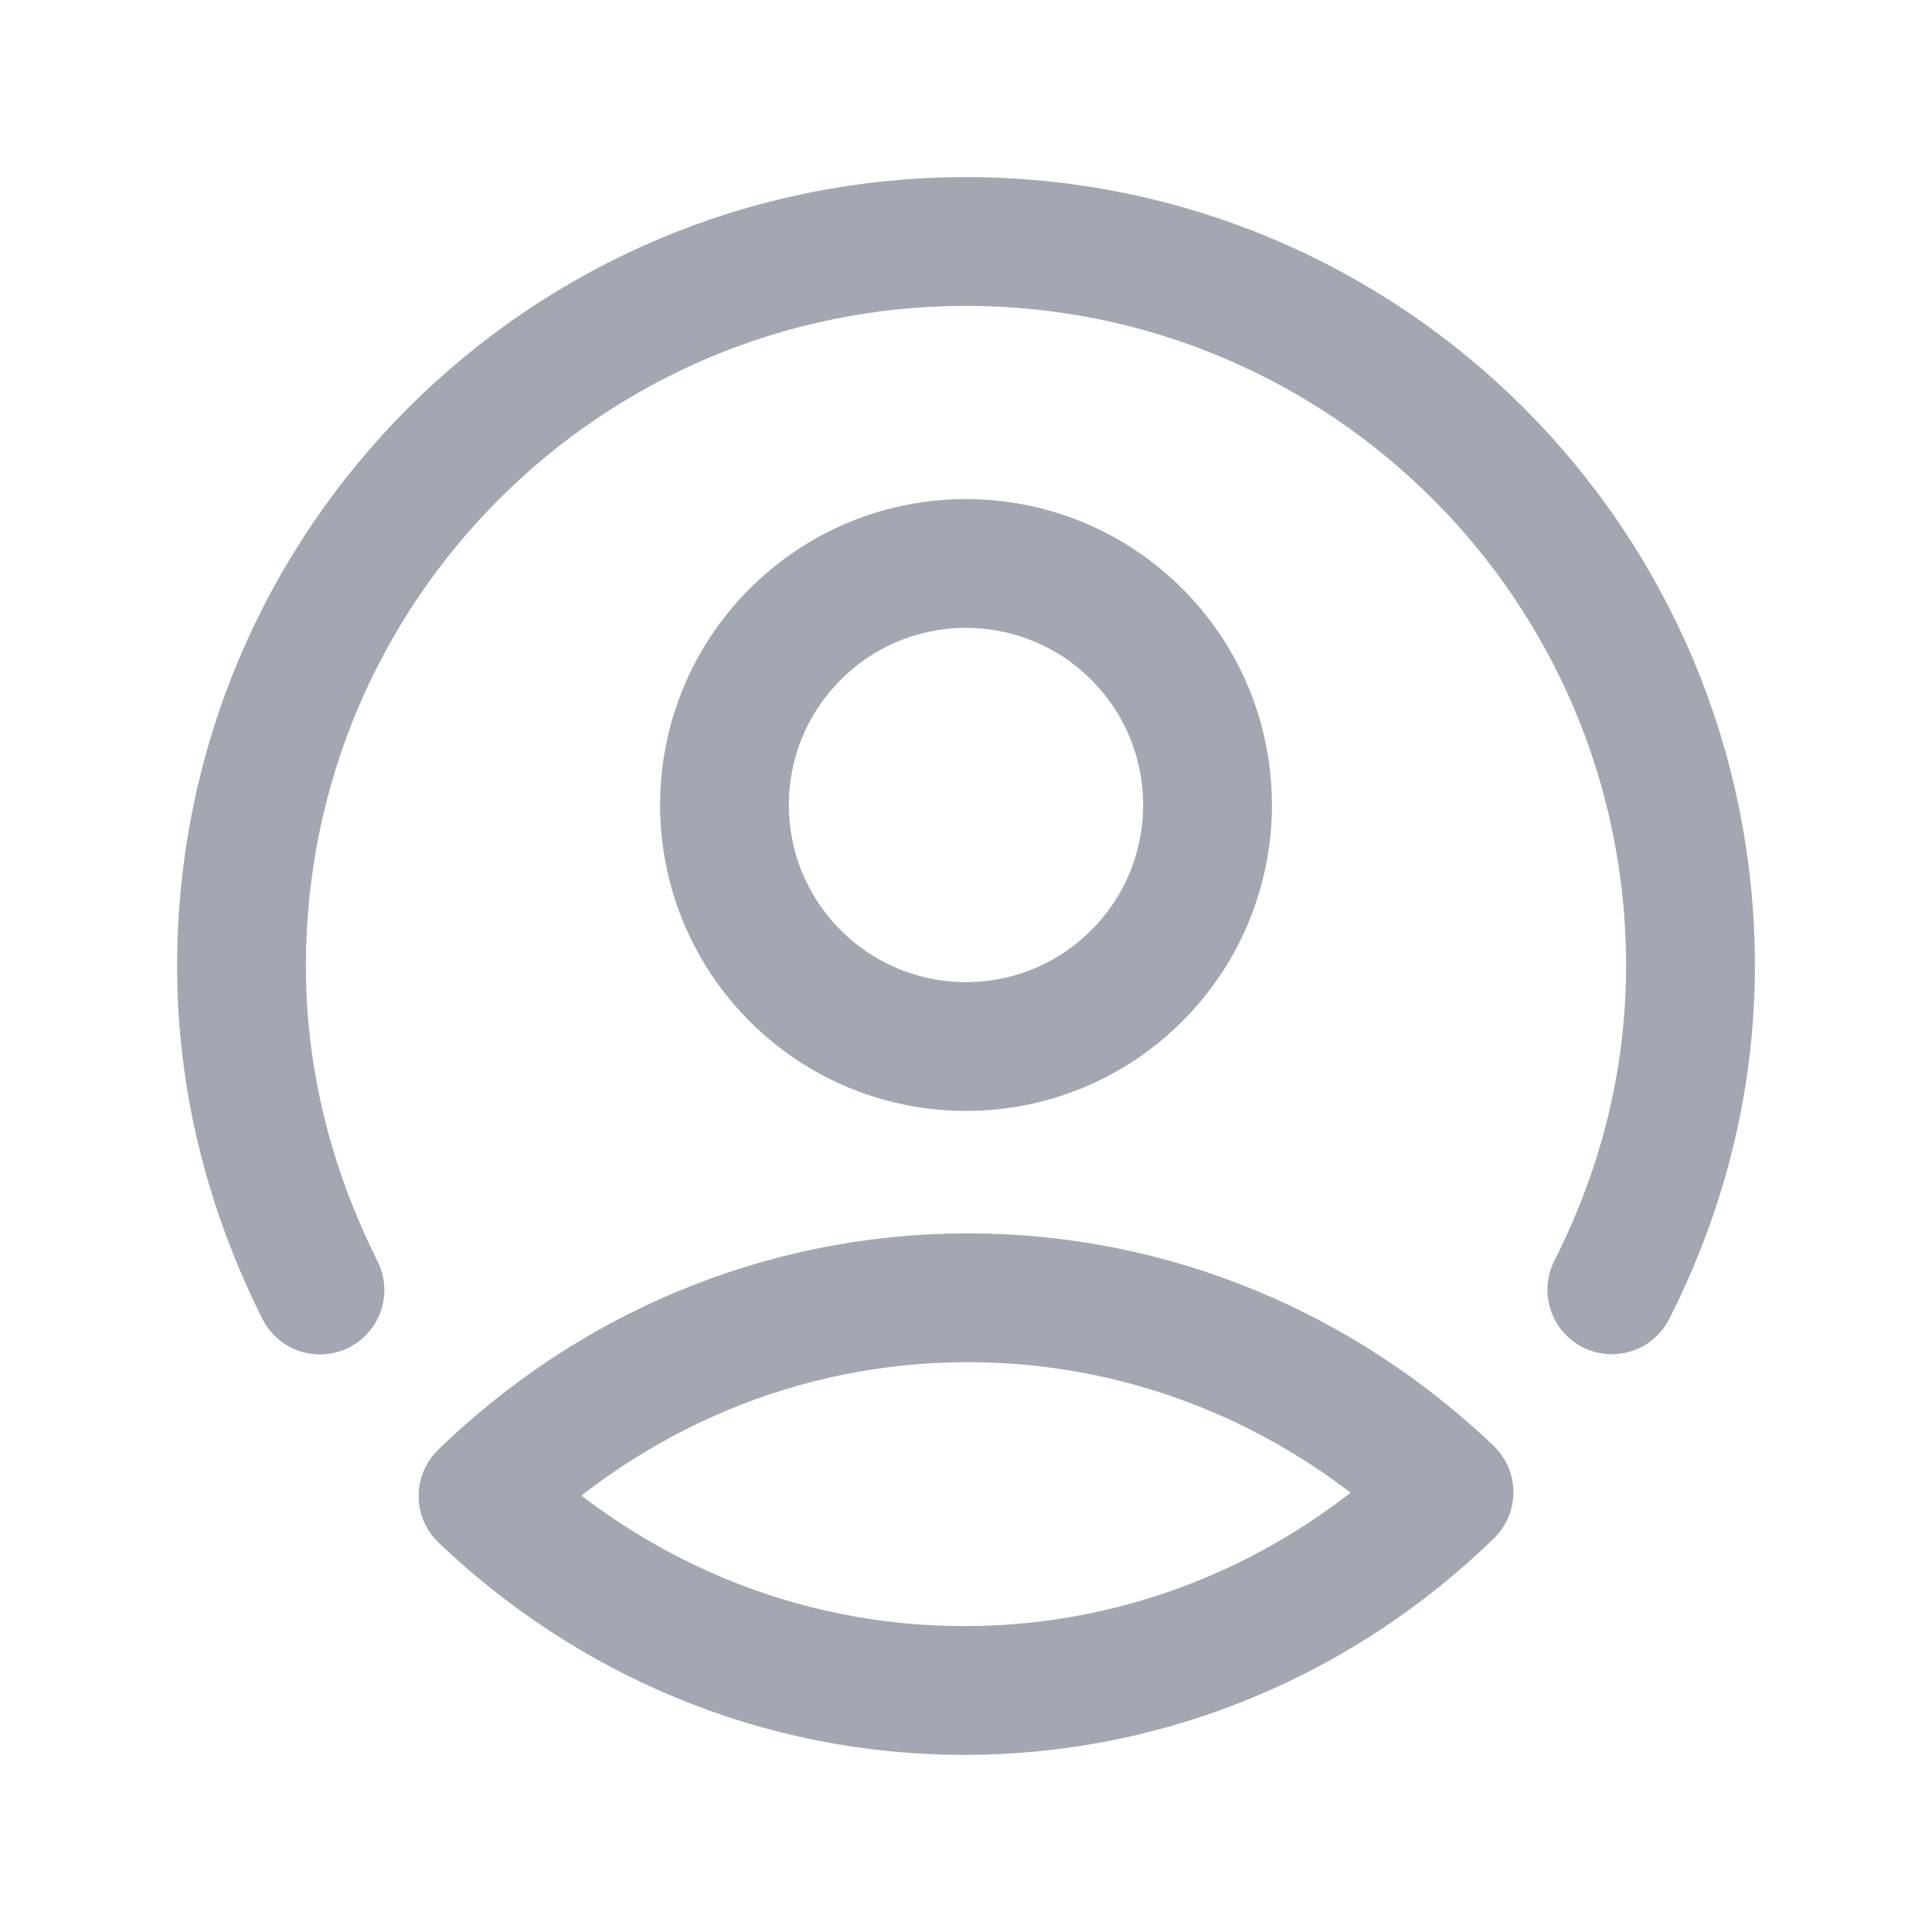<svg width="18" height="18" viewBox="0 0 18 18" fill="none" xmlns="http://www.w3.org/2000/svg">
<path fill-rule="evenodd" clip-rule="evenodd" d="M4.5 13.938C5.677 12.794 7.269 12.091 9.017 12.091C10.748 12.091 12.323 12.78 13.5 13.903C12.323 15.047 10.731 15.75 8.983 15.75C7.252 15.75 5.677 15.061 4.5 13.938Z" stroke="#A2A7B1" stroke-width="1.2" stroke-linecap="round" stroke-linejoin="round"/>
<path d="M2.981 12.019C2.524 11.108 2.25 10.089 2.25 9C2.25 5.269 5.269 2.25 9 2.25C12.73 2.25 15.75 5.269 15.75 9C15.75 10.088 15.478 11.107 15.017 12.017" stroke="#A2A7B1" stroke-width="1.2" stroke-linecap="round" stroke-linejoin="round"/>
<path d="M10.591 5.909C11.47 6.788 11.47 8.212 10.591 9.091C9.712 9.97 8.288 9.97 7.409 9.091C6.53 8.212 6.53 6.788 7.409 5.909C8.288 5.03 9.712 5.03 10.591 5.909" stroke="#A2A7B1" stroke-width="1.2" stroke-linecap="round" stroke-linejoin="round"/>
</svg>
